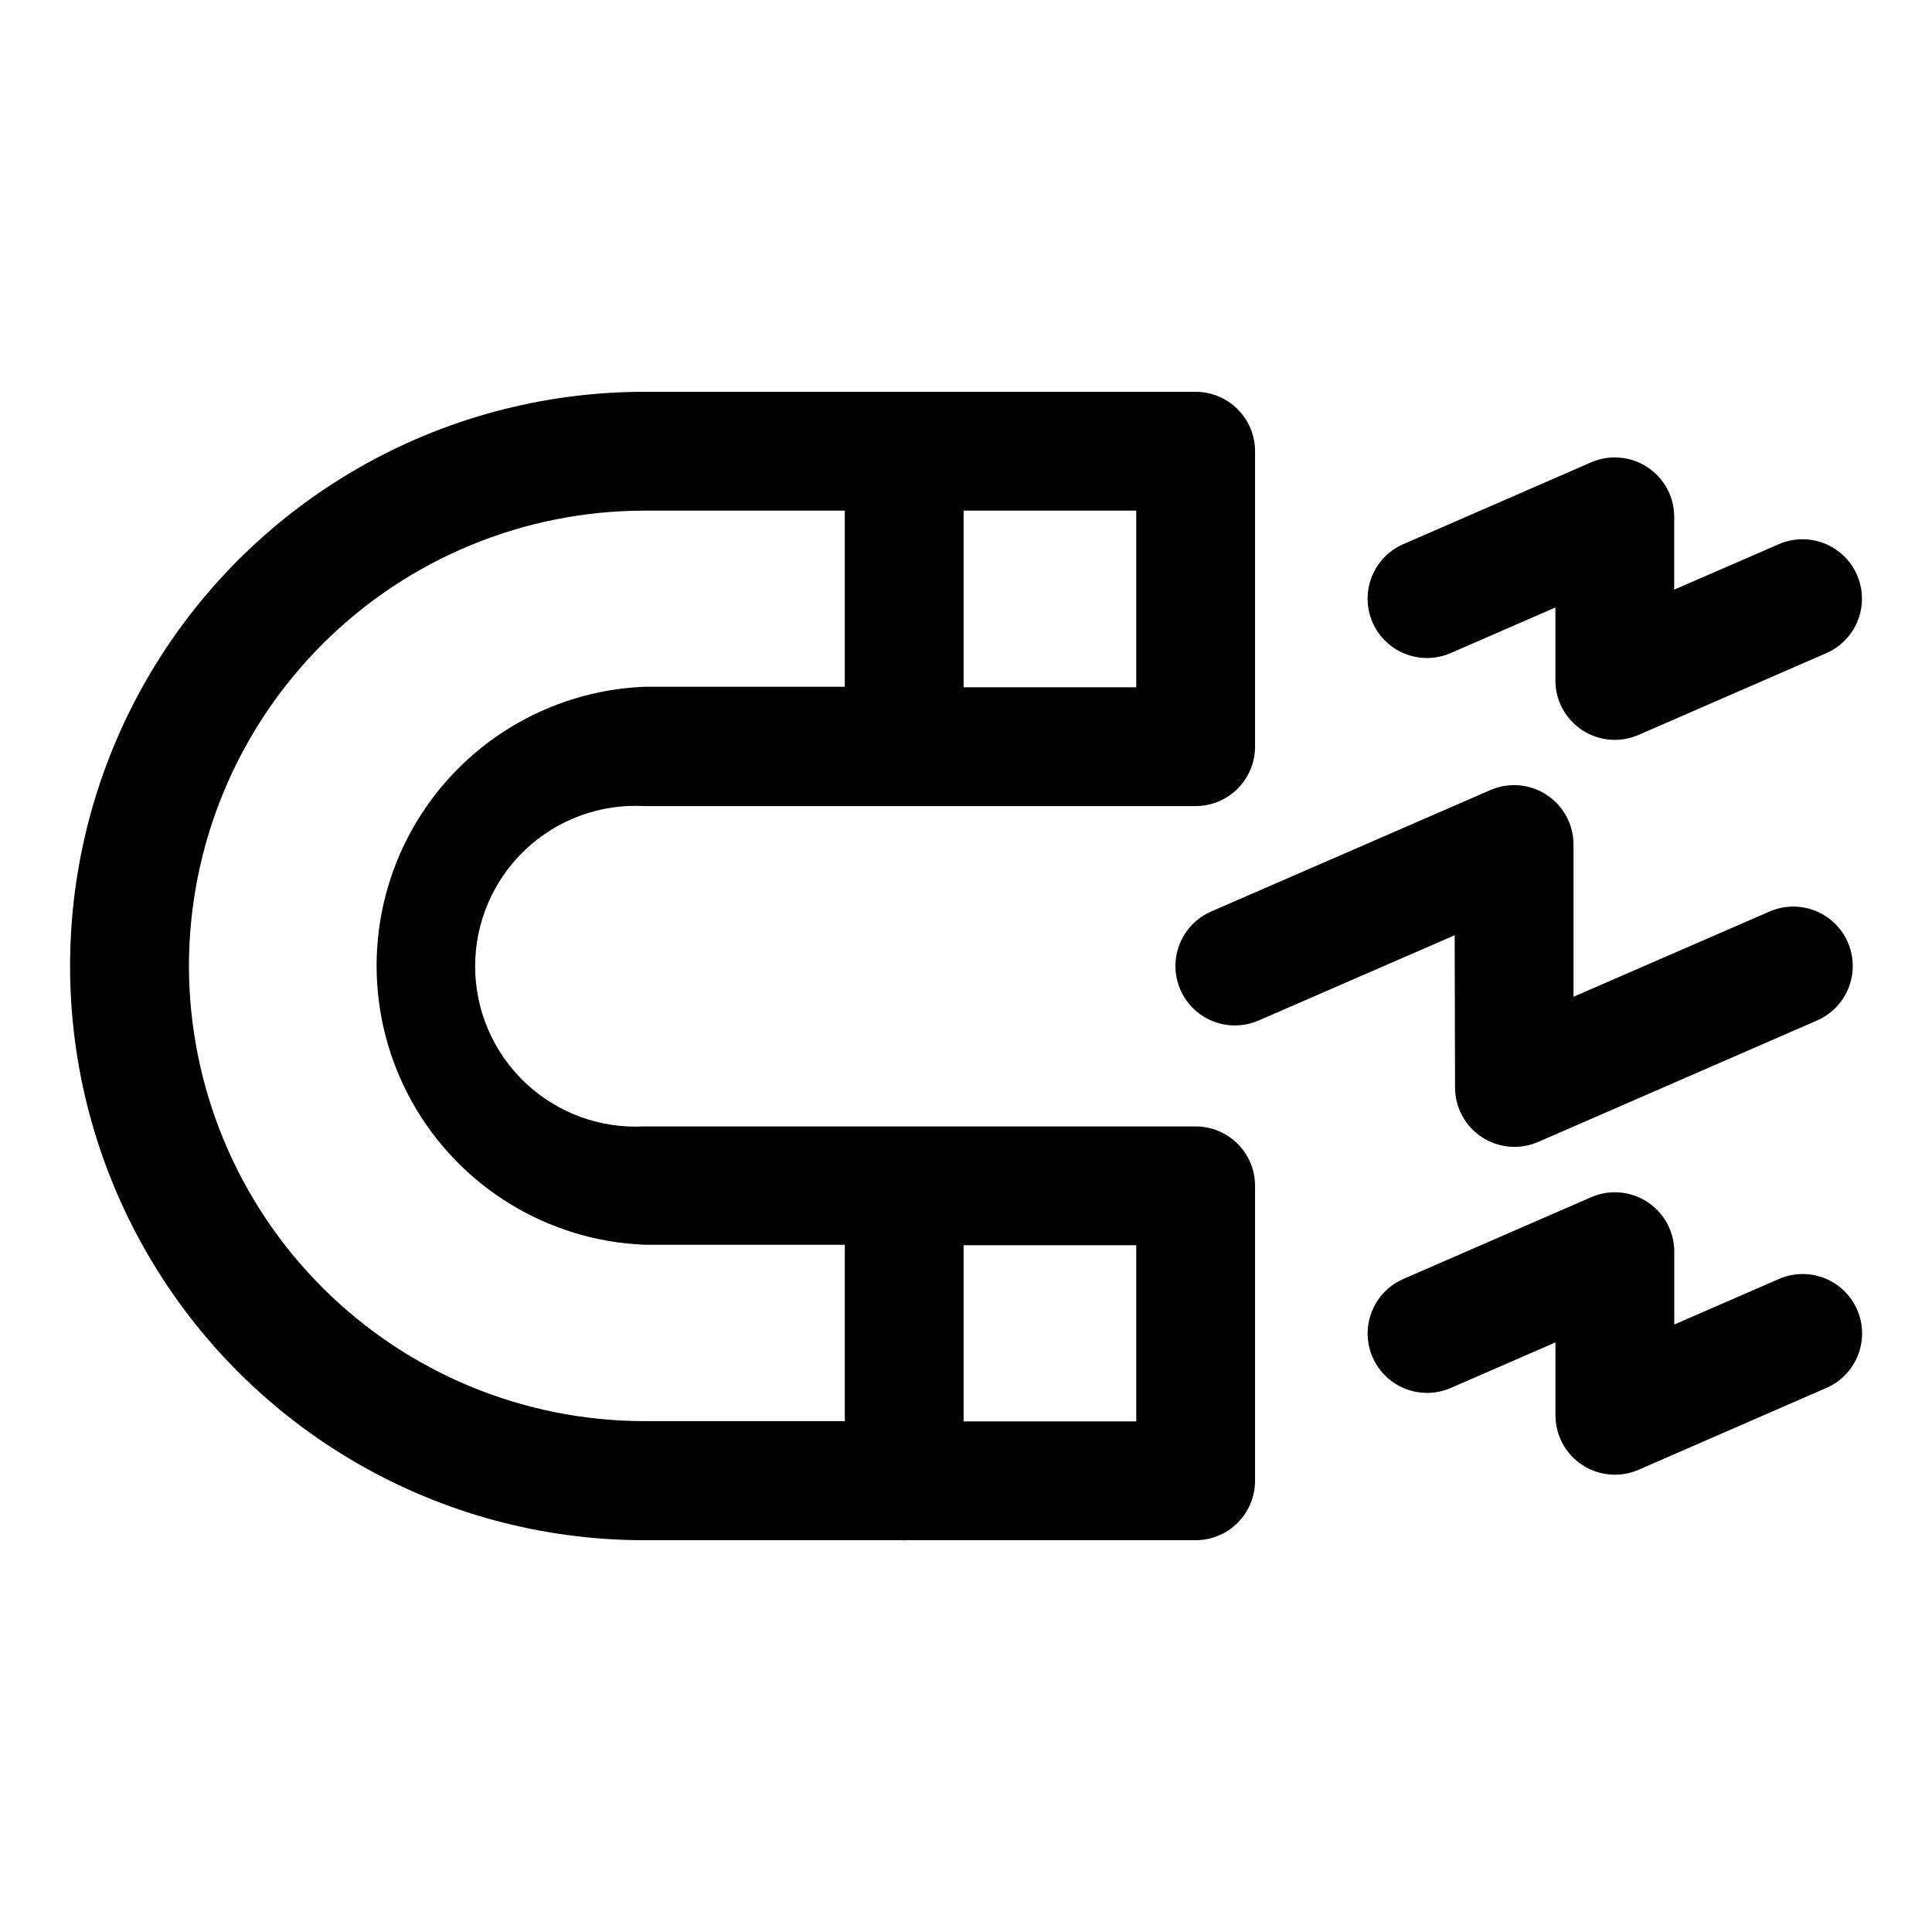 <?xml version="1.0" encoding="UTF-8"?>
<!-- Uploaded to: ICON Repo, www.iconrepo.com, Generator: ICON Repo Mixer Tools -->
<svg fill="#000000" width="800px" height="800px" version="1.1" viewBox="144 144 512 512" xmlns="http://www.w3.org/2000/svg">
 <path d="m460.86 442.51h-146.12c-11.66 0.637-23.066-3.555-31.543-11.582-8.477-8.027-13.281-19.188-13.281-30.863s4.805-22.84 13.281-30.867c8.477-8.027 19.883-12.215 31.543-11.578h146.12-0.004c4.176 0 8.184-1.66 11.133-4.613 2.953-2.953 4.613-6.957 4.613-11.133v-78.293c0-4.176-1.66-8.184-4.613-11.133-2.949-2.953-6.957-4.613-11.133-4.613h-76.859-0.379-0.379-68.5c-54.367 0-104.6 29.004-131.78 76.082-27.184 47.082-27.184 105.09 0 152.17 27.184 47.078 77.414 76.082 131.78 76.082h68.504c0.125 0 0.234 0.078 0.379 0.078 0.141 0 0.25-0.078 0.379-0.078h76.863-0.008c4.176 0 8.184-1.656 11.133-4.609 2.953-2.953 4.613-6.957 4.613-11.133v-78.172c0-4.176-1.66-8.18-4.613-11.133-2.949-2.949-6.957-4.609-11.133-4.609zm-15.742-116.38h-45.754v-46.809h45.754zm-251.05 73.871c0.035-31.996 12.758-62.672 35.383-85.297s53.301-35.348 85.297-35.383h53.133v46.68h-53.133c-25.691 1.062-48.988 15.383-61.535 37.82-12.547 22.441-12.547 49.789 0 72.23 12.547 22.438 35.844 36.758 61.535 37.82h53.133v46.742h-53.133c-31.984-0.031-62.652-12.75-85.273-35.359-22.625-22.609-35.355-53.27-35.406-85.254zm251.05 120.68-45.754-0.004v-46.68h45.754zm84.387-128.83-51.957 22.594 0.004-0.004c-5.16 2.25-11.125 1.574-15.652-1.766-4.527-3.344-6.93-8.848-6.297-14.438 0.629-5.594 4.195-10.422 9.352-12.672l73.996-32.18 0.004-0.004c4.867-2.125 10.48-1.648 14.922 1.262 4.445 2.91 7.121 7.863 7.117 13.176v40.336l51.957-22.594v0.004c5.156-2.25 11.125-1.578 15.652 1.762 4.527 3.344 6.926 8.848 6.297 14.438-0.629 5.594-4.195 10.426-9.355 12.676l-73.902 32.18c-4.867 2.125-10.48 1.652-14.922-1.262-4.445-2.91-7.121-7.863-7.121-13.176zm-21.773-82.926v-0.004c-1.66-3.824-1.738-8.152-0.211-12.035 1.523-3.879 4.527-7 8.352-8.668l49.766-21.68c4.871-2.125 10.48-1.648 14.926 1.262 4.441 2.91 7.121 7.863 7.117 13.176v19.289l27.711-12.047c5.156-2.25 11.121-1.578 15.648 1.766 4.527 3.344 6.93 8.844 6.301 14.438-0.633 5.59-4.199 10.422-9.355 12.672l-49.75 21.664c-4.871 2.125-10.48 1.652-14.926-1.258s-7.121-7.867-7.117-13.18v-19.332l-27.727 12.074c-3.828 1.672-8.164 1.754-12.055 0.227-3.887-1.527-7.012-4.535-8.68-8.367zm128.43 182.16c1.672 3.832 1.75 8.168 0.219 12.059-1.527 3.891-4.543 7.012-8.375 8.676l-49.75 21.68c-4.871 2.125-10.48 1.652-14.926-1.258s-7.121-7.867-7.117-13.18v-19.316l-27.727 12.074c-5.156 2.25-11.125 1.578-15.652-1.766-4.527-3.34-6.926-8.844-6.297-14.438 0.633-5.59 4.199-10.422 9.355-12.672l49.766-21.664c4.871-2.125 10.48-1.652 14.926 1.262 4.441 2.91 7.121 7.863 7.117 13.176v19.301l27.727-12.074c3.828-1.672 8.164-1.754 12.055-0.227 3.887 1.527 7.012 4.535 8.68 8.367z"/>
</svg>